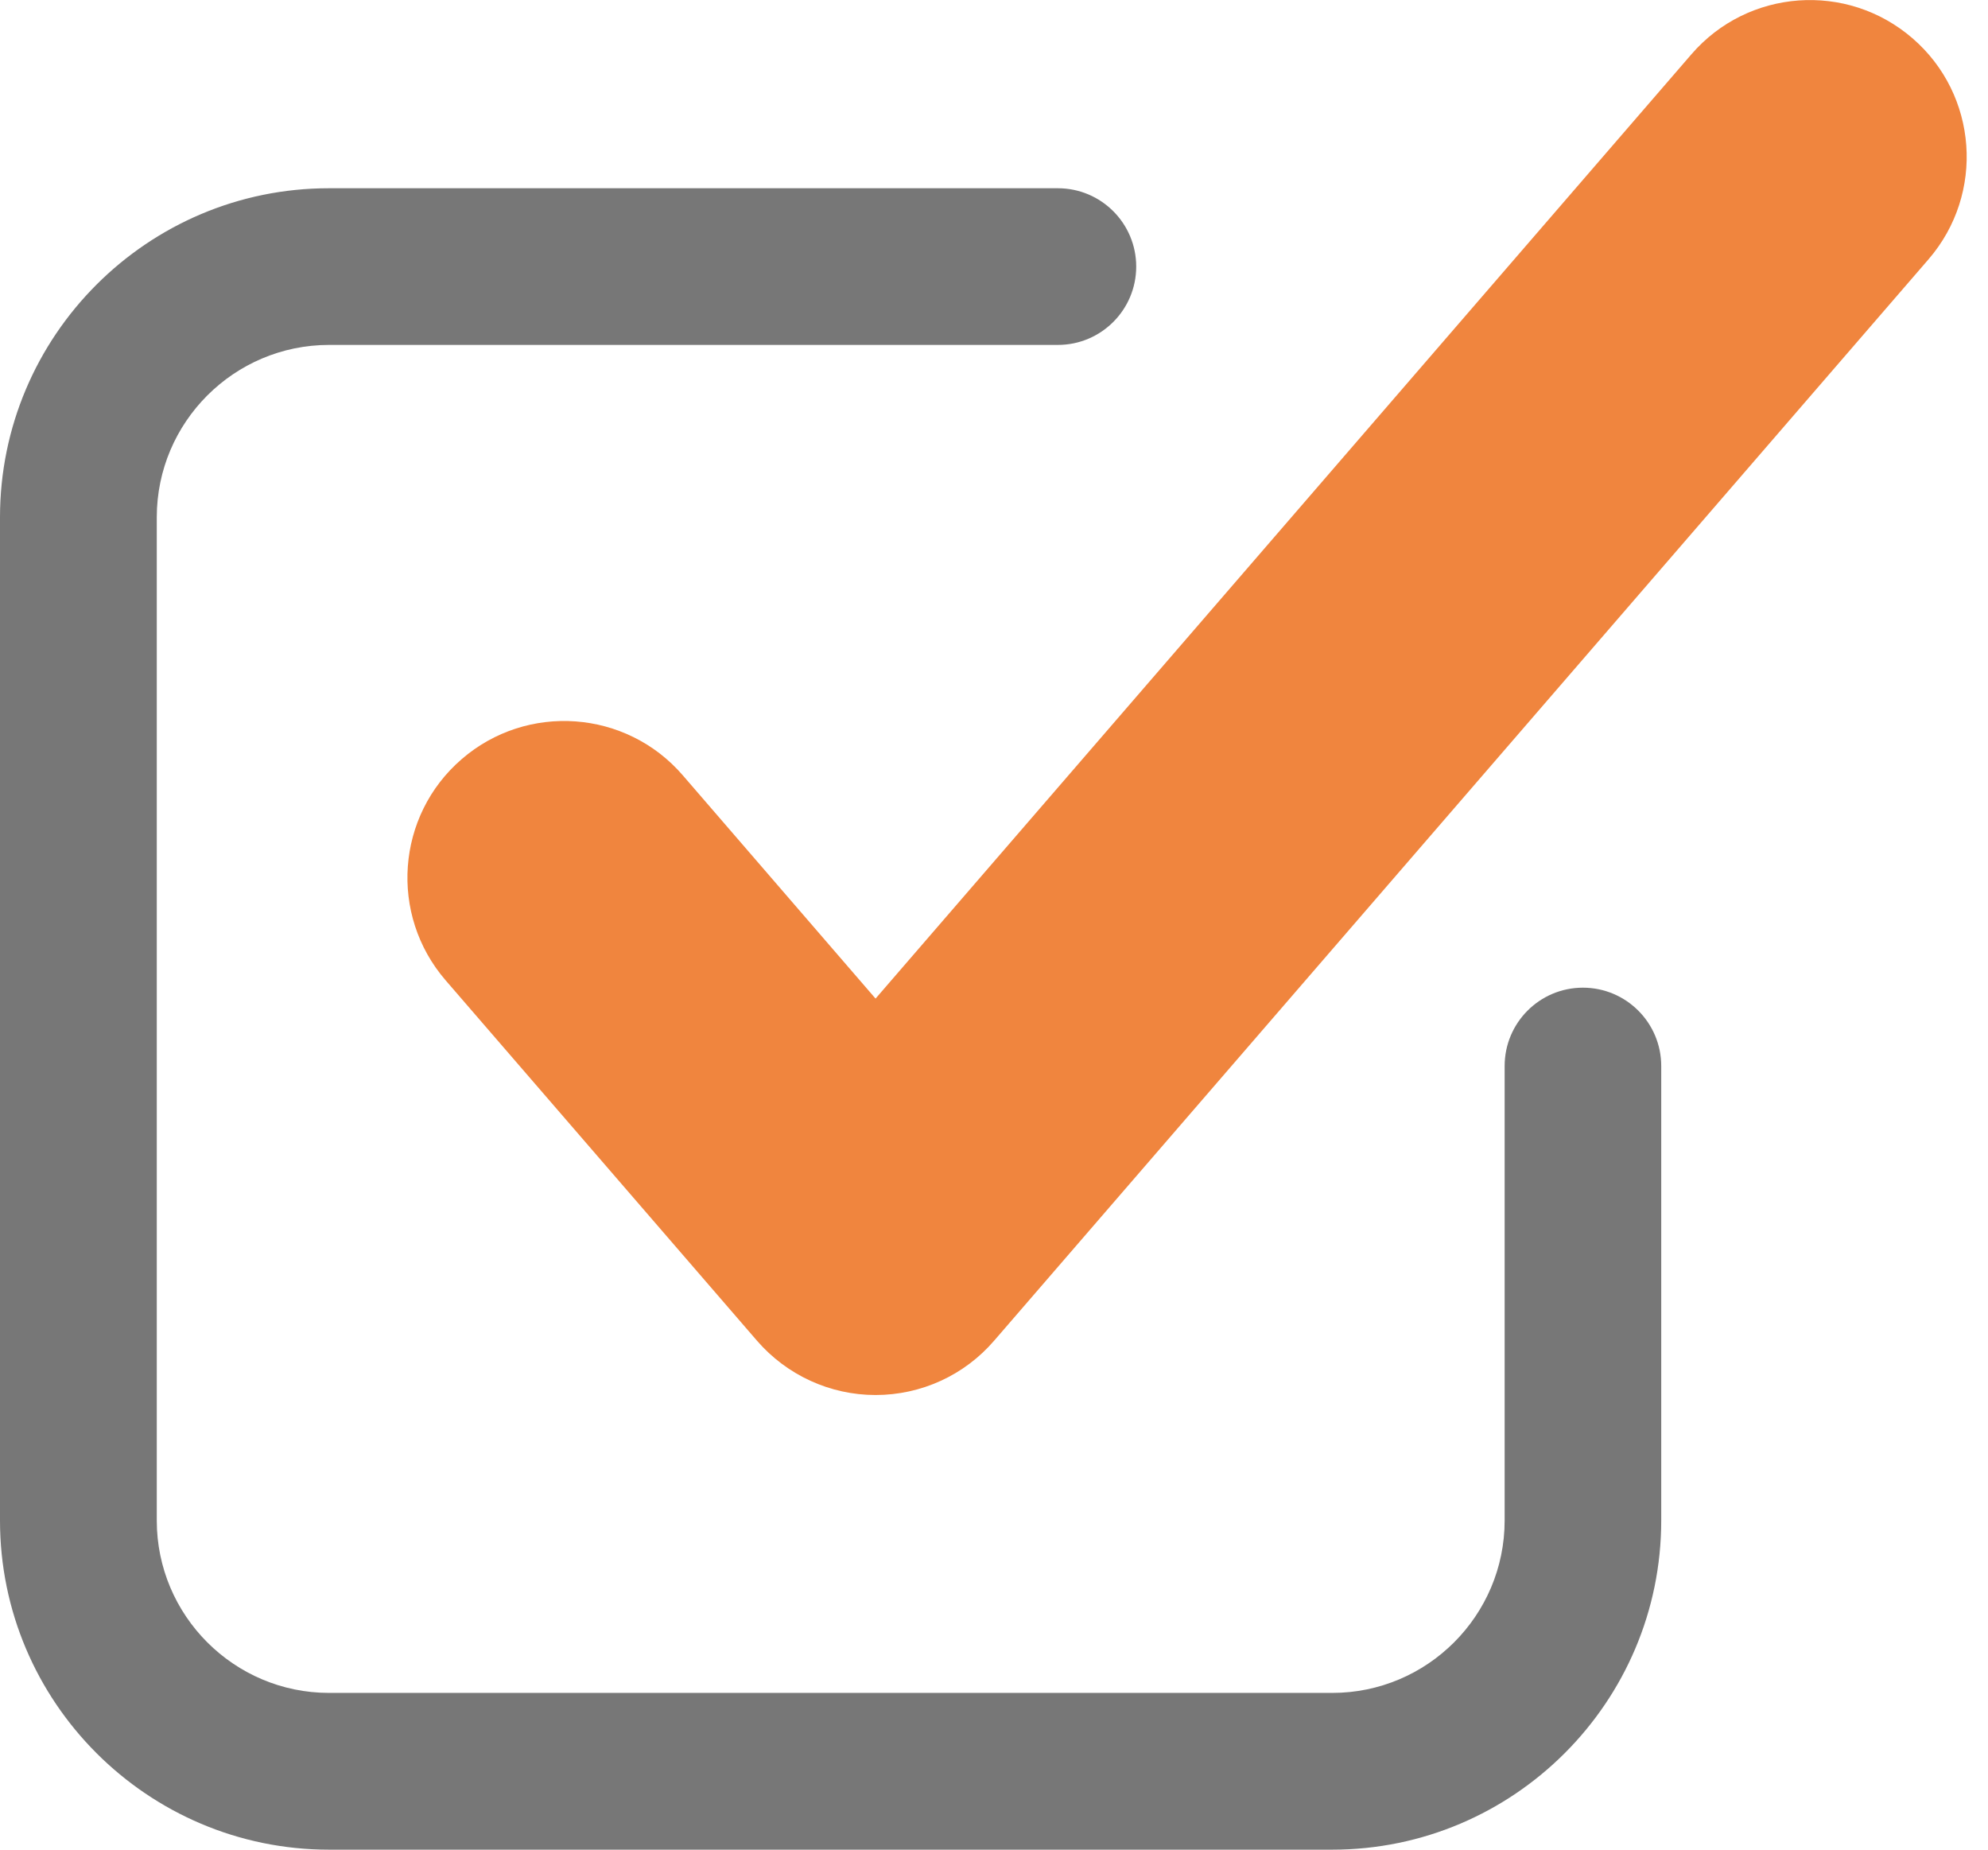 <svg width="43" height="40" viewBox="0 0 43 40" fill="none" xmlns="http://www.w3.org/2000/svg">
<g clip-path="url(#clip0_21_1739)">
<path d="M7.118 40H28.814C32.739 40 35.932 36.807 35.932 32.882V23.053C35.932 22.118 35.173 21.359 34.238 21.359C33.303 21.359 32.545 22.118 32.545 23.053V32.882C32.545 34.937 30.872 36.61 28.817 36.61H7.118C5.063 36.61 3.391 34.937 3.391 32.882V11.187C3.391 9.131 5.063 7.459 7.118 7.459H22.882C23.817 7.459 24.576 6.7 24.576 5.765C24.576 4.83 23.817 4.071 22.882 4.071H7.118C3.193 4.068 0 7.261 0 11.187V32.882C0 36.807 3.193 40 7.118 40Z" fill="#777777"/>
<path d="M14.768 16.766C13.544 15.348 11.401 15.193 9.986 16.417C8.569 17.64 8.414 19.78 9.637 21.198L16.373 28.993C17.017 29.737 17.952 30.168 18.938 30.168C19.925 30.168 20.86 29.74 21.503 28.993L41.714 5.607C42.938 4.189 42.783 2.049 41.365 0.826C39.948 -0.397 37.808 -0.243 36.584 1.175L18.938 21.595L14.768 16.766Z" fill="#F0853E"/>
</g>
<defs>
<clipPath id="clip0_21_1739">
<rect width="42.541" height="40" fill="white"/>
</clipPath>
</defs>
</svg>
